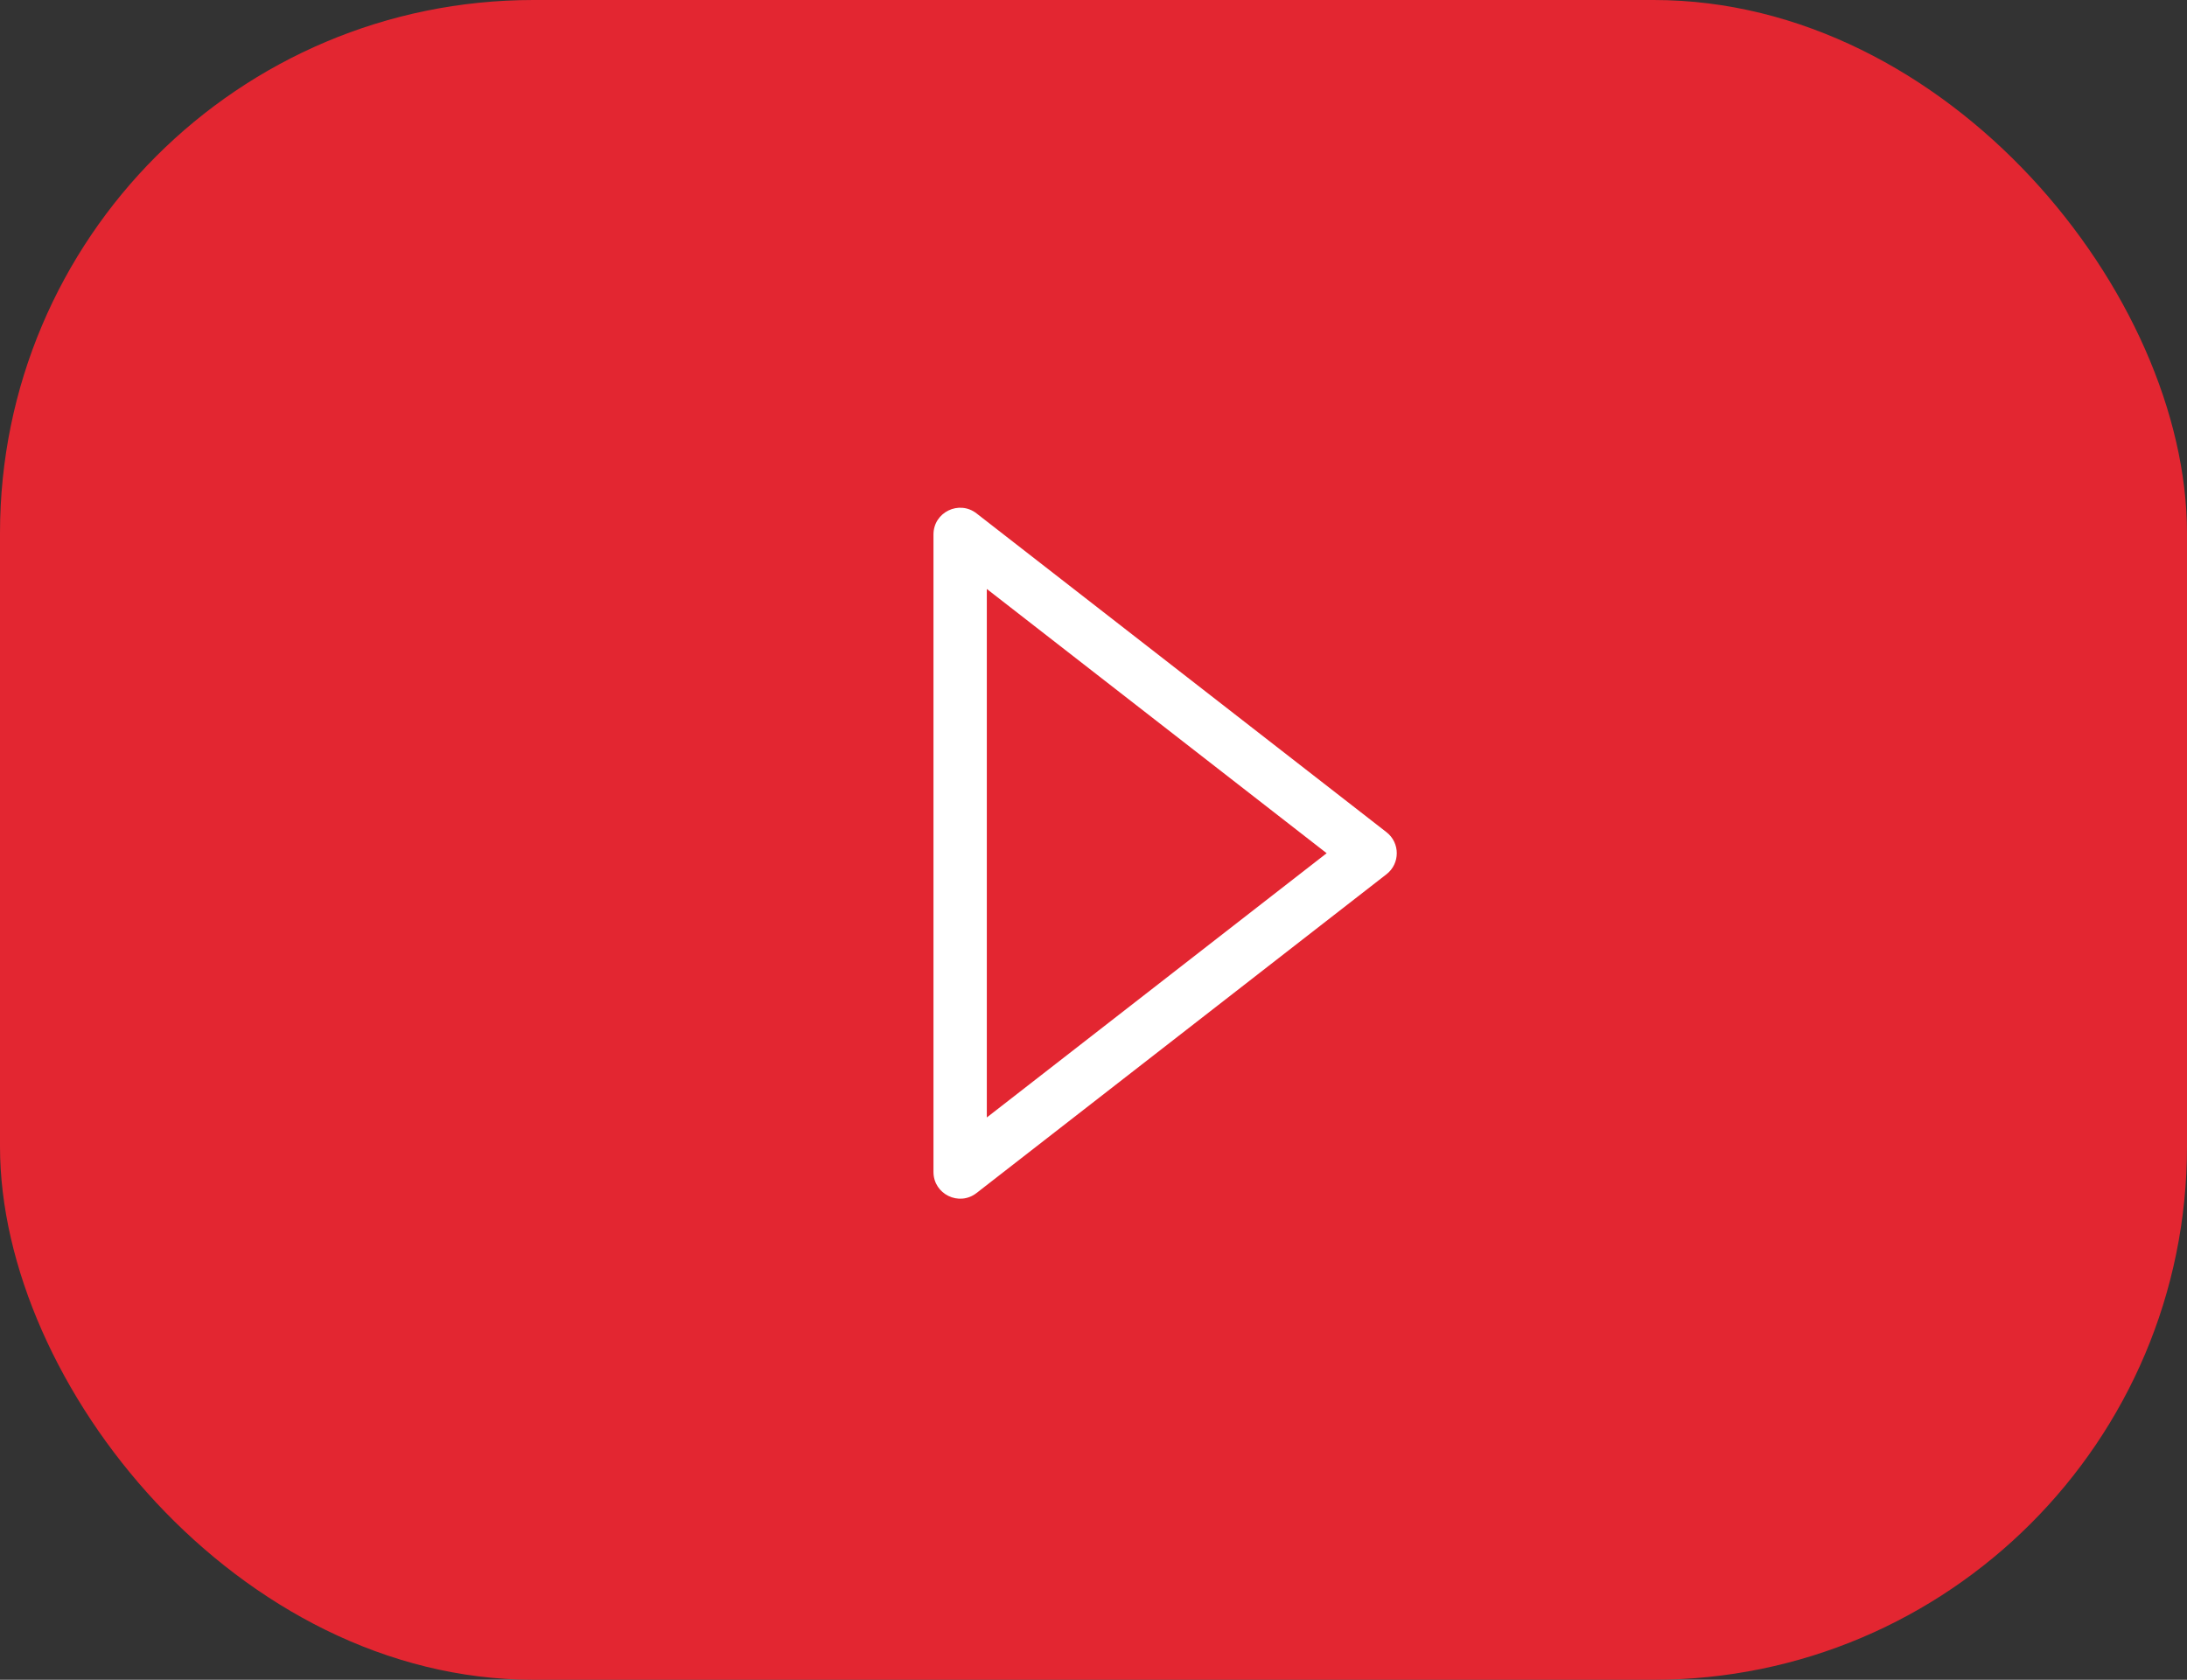 <svg xmlns="http://www.w3.org/2000/svg" width="82" height="63" viewBox="0 0 82 63">
  <rect x="0" y="0" width="82" height="63" fill="#333333" stroke="none"/>
  <g id="play_button" transform="translate(-119 -590)">
    <rect id="Rectangle_10" data-name="Rectangle 10" width="82" height="63" rx="20" transform="translate(119 590)" fill="#e32631"/>
    <g id="Polygon_1" data-name="Polygon 1" transform="translate(172 608) rotate(90)" fill="none" stroke-linecap="round" stroke-linejoin="round">
      <path d="M13.211,1.015a1,1,0,0,1,1.579,0L26.745,16.386A1,1,0,0,1,25.955,18H2.045a1,1,0,0,1-.789-1.614Z" stroke="none"/>
      <path d="M 14 3.258 L 4.089 16 L 23.911 16 L 14 3.258 M 14 0.629 C 14.295 0.629 14.589 0.758 14.789 1.015 L 26.745 16.386 C 27.256 17.043 26.788 18 25.955 18 L 2.045 18 C 1.212 18 0.744 17.043 1.255 16.386 L 13.211 1.015 C 13.411 0.758 13.705 0.629 14 0.629 Z" stroke="none" fill="#fff"/>
    </g>
  </g>
</svg>
